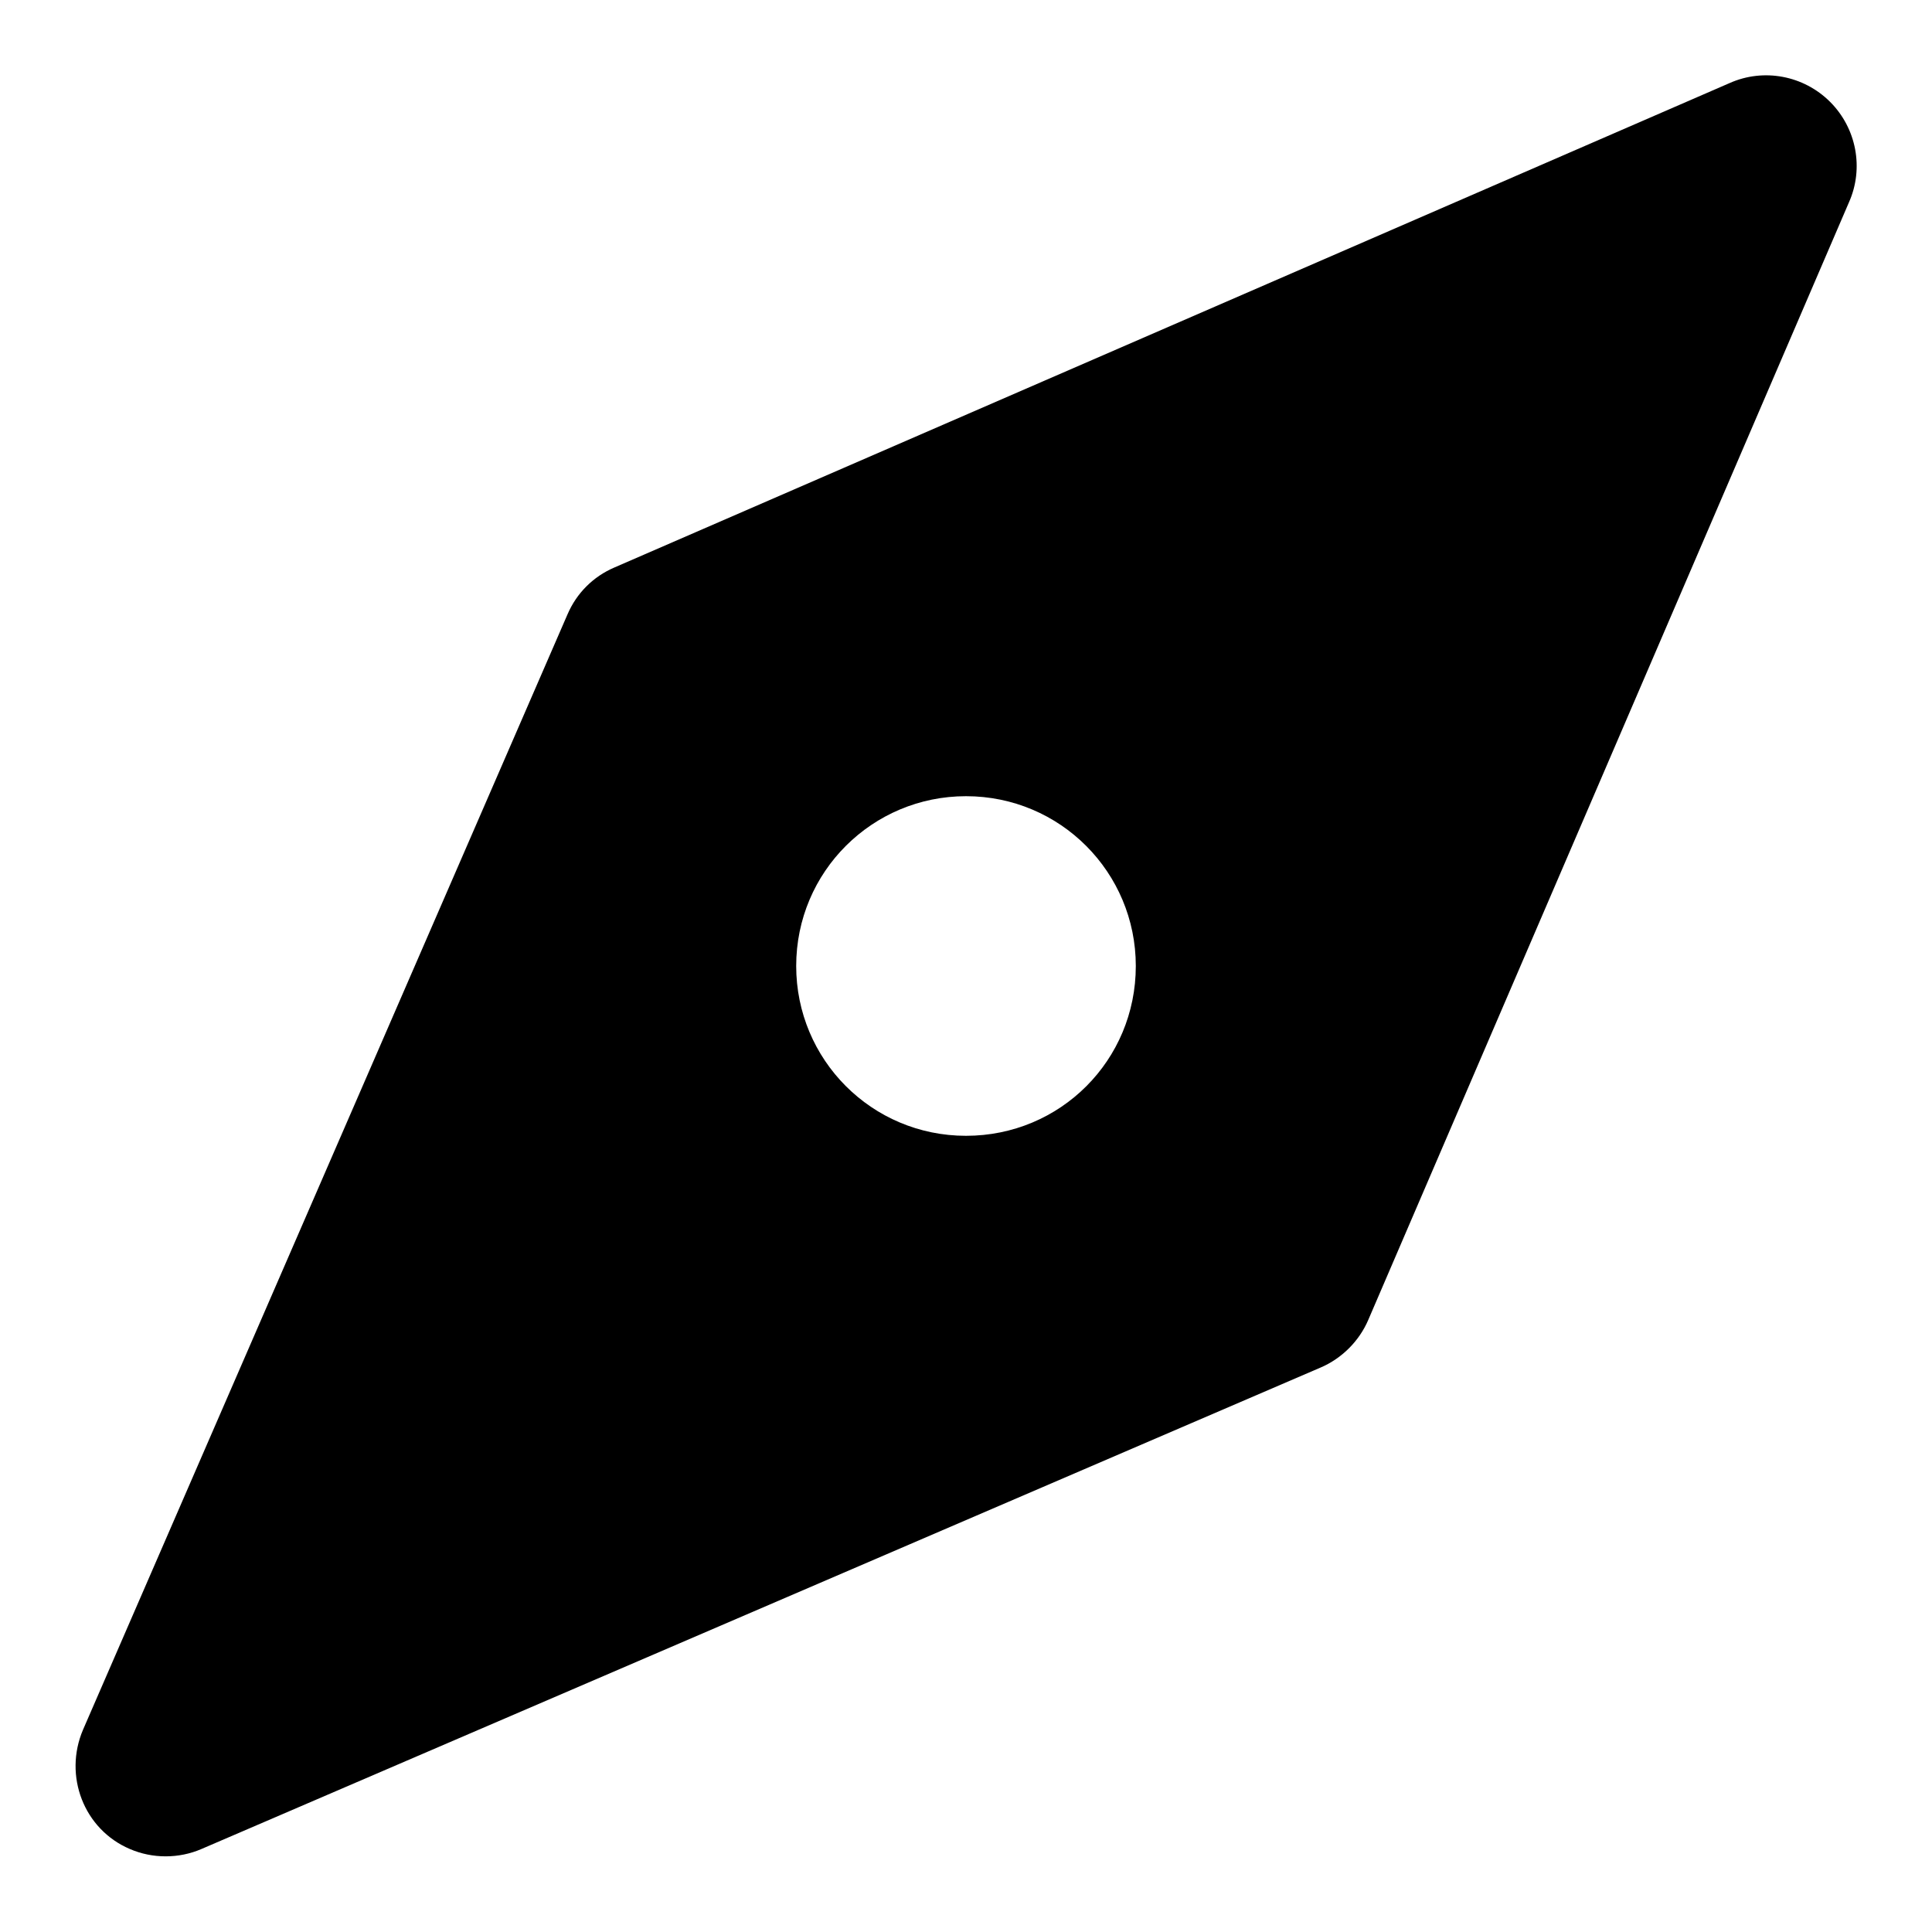 <?xml version="1.0" encoding="utf-8"?>
<!-- Svg Vector Icons : http://www.onlinewebfonts.com/icon -->
<!DOCTYPE svg PUBLIC "-//W3C//DTD SVG 1.1//EN" "http://www.w3.org/Graphics/SVG/1.1/DTD/svg11.dtd">
<svg version="1.1" xmlns="http://www.w3.org/2000/svg" xmlns:xlink="http://www.w3.org/1999/xlink" x="0px" y="0px" viewBox="0 0 256 256" enable-background="new 0 0 256 256" xml:space="preserve">
<g> <path fill="#000000" d="M242.5,13.5C239,10,233.7,9,229.2,11L81.4,75.2c-2.8,1.2-5,3.4-6.2,6.2L11,229.2 c-2.6,6.1,0.1,13.2,6.2,15.8c3,1.3,6.5,1.3,9.5,0L175,181.2c2.8-1.2,5.1-3.5,6.3-6.3L245,26.8C247,22.3,246,17,242.5,13.5 L242.5,13.5z M128,150.5c-12.5,0-22.5-10.1-22.5-22.5c0-12.5,10.1-22.5,22.5-22.5c12.5,0,22.5,10.1,22.5,22.5 C150.5,140.5,140.5,150.5,128,150.5z"/></g>
</svg>